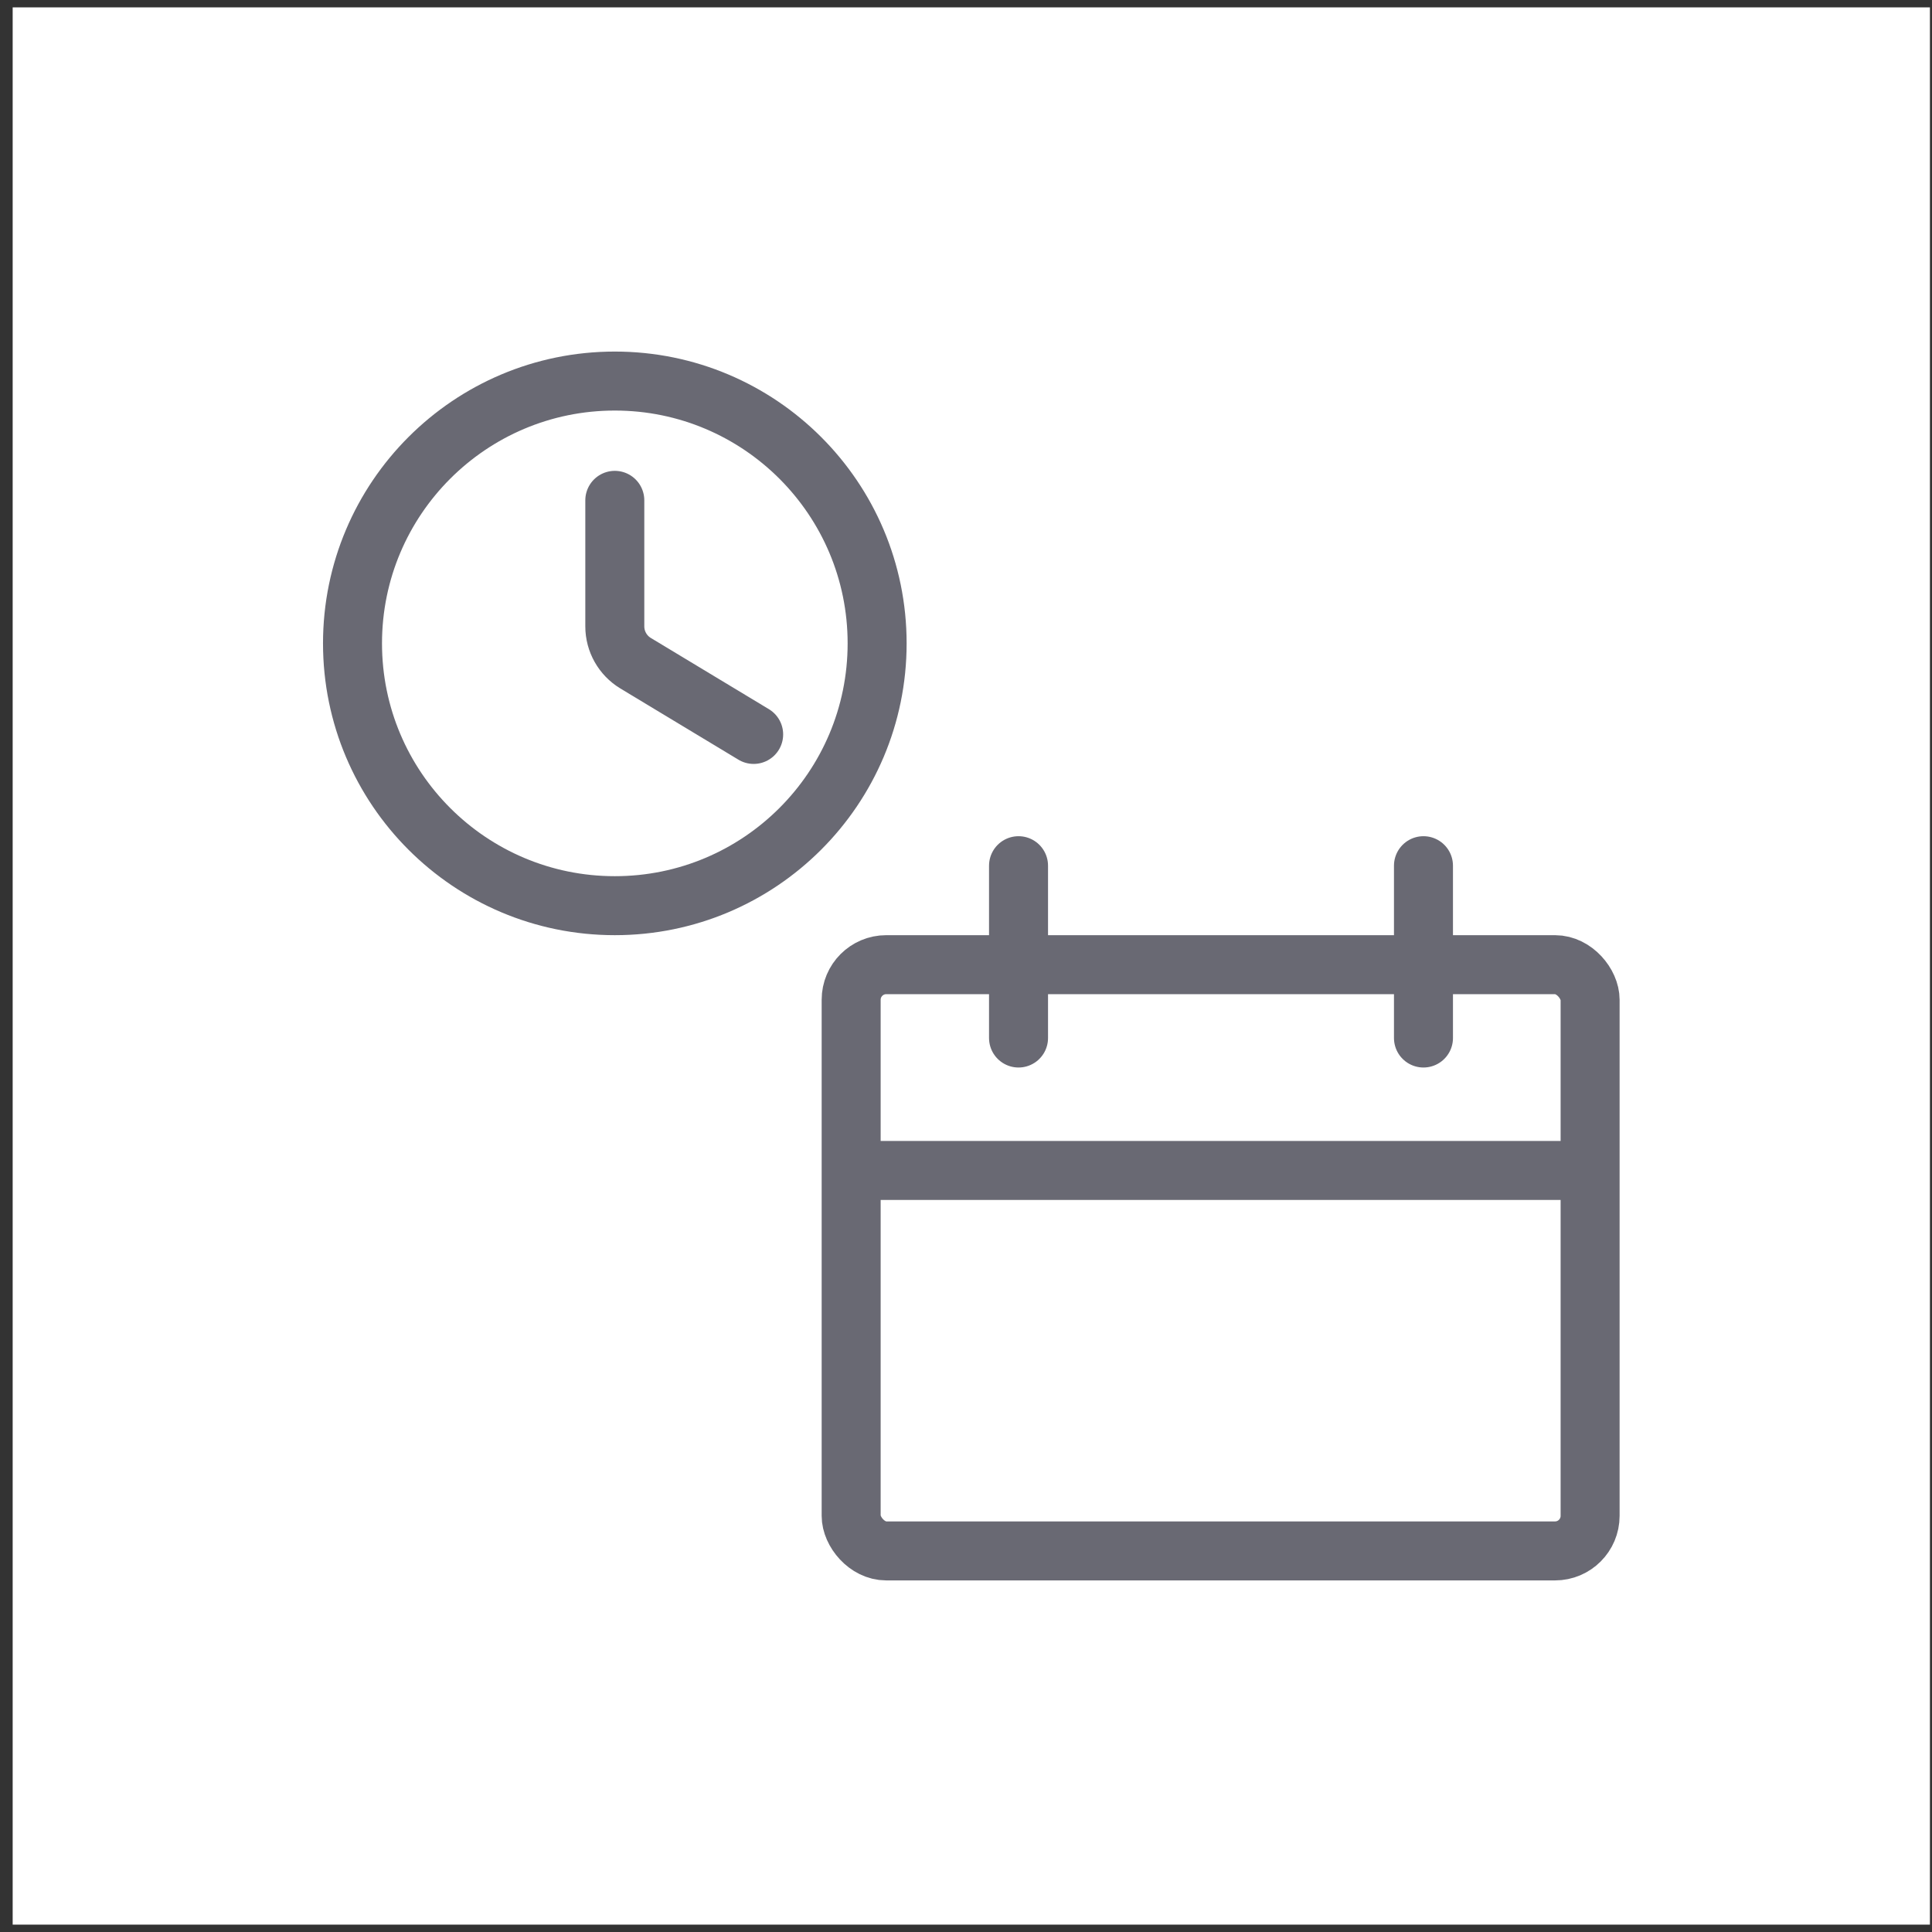 <svg width="131" height="131" viewBox="0 0 131 131" fill="none" xmlns="http://www.w3.org/2000/svg">
<rect x="0" y="0" width="131" height="131" fill="#333333" stroke="none"/>
<rect width="130" height="130" transform="translate(0.859 0.5)" fill="white"/>
<circle cx="41.688" cy="43.624" r="17.786" stroke="#696973" stroke-width="4"/>
<path d="M41.687 33.926V42.471C41.687 43.494 42.223 44.442 43.099 44.971L51.102 49.798" stroke="#696973" stroke-width="4" stroke-linecap="round"/>
<rect x="57.713" y="65.41" width="50.105" height="39.751" rx="2.38" stroke="#696973" stroke-width="4"/>
<path d="M69.062 58.699L69.062 70.383" stroke="#696973" stroke-width="4" stroke-linecap="round"/>
<path d="M96.519 58.699L96.519 70.383" stroke="#696973" stroke-width="4" stroke-linecap="round"/>
<path d="M57.99 79.365H107.591" stroke="#696973" stroke-width="4" stroke-linecap="round"/>
</svg>
